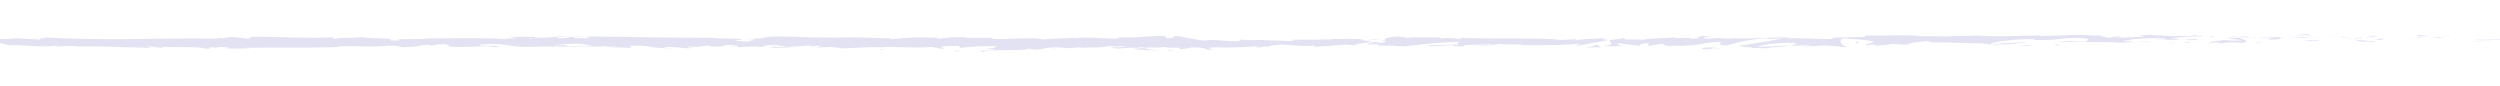 <?xml version="1.0" encoding="UTF-8"?>
<!-- Generator: Adobe Illustrator 27.0.1, SVG Export Plug-In . SVG Version: 6.00 Build 0)  -->
<svg xmlns="http://www.w3.org/2000/svg" xmlns:xlink="http://www.w3.org/1999/xlink" version="1.1" id="Calque_1" x="0px" y="0px" viewBox="0 0 549.2 18.8" style="enable-background:new 0 0 549.2 18.8;" xml:space="preserve">
<style type="text/css">
	.st0{fill:#E2E2F3;}
</style>
<g>
	<g>
		<g>
			<g>
				<g>
					<path class="st0" d="M570.9,8.2c0.9,0,0.5-0.2,0.7-0.2C570.2,8,571,8.2,570.9,8.2z"></path>
					<polygon class="st0" points="556.9,8.7 557.1,8.6 555.1,8.8      "></polygon>
					<path class="st0" d="M543.7,8.7c1.2,0.4,4.8-0.1,7.1,0.1l0.4,0.1l1.1-0.3C549.4,8.6,545.7,8.8,543.7,8.7z"></path>
					<path class="st0" d="M536.7,7.9c0.4,0.1-1.5,0.1,1.6,0c-0.2,0-0.2,0-0.3,0C537.8,7.9,537.4,7.9,536.7,7.9z"></path>
					<path class="st0" d="M538.1,7.9C539.4,7.9,537.2,7.8,538.1,7.9L538.1,7.9z"></path>
					<path class="st0" d="M531.7,8l1.8-0.1c-0.4-0.1-2-0.1-1.4-0.2C530.2,7.8,530.6,7.8,531.7,8z"></path>
					<path class="st0" d="M529.9,8.2l0.9-0.1C530.7,8.1,530.5,8.1,529.9,8.2z"></path>
					<path class="st0" d="M532.9,8.1l-2,0.1c0.3,0.1,0.3,0.2,0.9,0C531.6,8.2,532,8.1,532.9,8.1z"></path>
					<path class="st0" d="M534,8.1c1,0.1,2.3,0.1,0.5,0.2C538,8.3,537.5,8.1,534,8.1z"></path>
					<path class="st0" d="M543.1,9l1.4,0.1l1.2-0.1C545,9.1,543,8.9,543.1,9z"></path>
					<path class="st0" d="M520.3,7.8c-0.1,0.1,0.6,0.2,0.7,0.3l1.3-0.1C521.7,7.9,520.4,7.9,520.3,7.8z"></path>
					<path class="st0" d="M521.1,8.1l-2,0.1C520.8,8.2,521.2,8.2,521.1,8.1z"></path>
					<polygon class="st0" points="529.6,8.6 532.9,8.4 529,8.6      "></polygon>
					<polygon class="st0" points="512.6,7.8 513.7,7.6 511.7,7.9      "></polygon>
					<path class="st0" d="M507.5,7.8c0.8-0.1-1.2-0.2-0.3-0.3c-1.4,0-2.6,0.2-3.6,0.3C504.7,7.7,505.9,7.7,507.5,7.8z"></path>
					<path class="st0" d="M501.8,7.9c0.6,0,1.2-0.1,1.8-0.2C503,7.8,502.4,7.8,501.8,7.9z"></path>
					<path class="st0" d="M515.6,8.2c-0.2,0-0.5-0.2-1.6-0.2l0.8,0.2C515,8.2,515.3,8.2,515.6,8.2z"></path>
					<path class="st0" d="M514.8,8.2L514.8,8.2c-0.9,0-1.5,0-1.7,0C513.3,8.2,513.8,8.2,514.8,8.2z"></path>
					<path class="st0" d="M515.8,8.2c-0.1,0-0.1,0-0.2,0C515.7,8.2,515.7,8.2,515.8,8.2z"></path>
					<path class="st0" d="M524.3,8.4c-1.2,0.1-3.7,0.2-1.3,0.4C523.9,8.7,522.5,8.6,524.3,8.4z"></path>
					<path class="st0" d="M516.8,8.4h2.1c0-0.1-0.4-0.1,0.2-0.2L516.8,8.4z"></path>
					<polygon class="st0" points="515.7,8.5 516.8,8.4 516,8.4      "></polygon>
					<path class="st0" d="M505.5,8.1c-0.9,0.1-1.9,0.1-3.1,0.1c1.2,0,2.5,0.1,3.7,0.1C506.3,8.2,506.8,8.1,505.5,8.1z"></path>
					<path class="st0" d="M510,8.2c-0.1,0-0.1,0-0.2,0C509.9,8.2,510,8.2,510,8.2z"></path>
					<path class="st0" d="M491.1,8.2c0.1,0,0.1,0,0.2,0l0,0H491.1z"></path>
					<path class="st0" d="M506.3,8.3c0.9,0,1.5,0,2-0.1c-0.7,0-1.4,0-2.2,0C506,8.3,506,8.3,506.3,8.3z"></path>
					<path class="st0" d="M498.7,8c0.5,0,1,0.1,1.6,0.1C499.8,8.1,498.8,7.9,498.7,8z"></path>
					<path class="st0" d="M509.5,8.1L509.5,8.1C509.3,8.1,509.4,8.1,509.5,8.1z"></path>
					<path class="st0" d="M509.5,8.1c-0.5,0-0.8,0.1-1.2,0.1c0.6,0,1.1,0,1.5-0.1C509.7,8.2,509.6,8.1,509.5,8.1z"></path>
					<path class="st0" d="M487.7,9.6c0.2-0.2,2.6-0.4,4.7-0.2c2.1-0.1,0.7-0.8-1.1-1.2c-0.1,0.1-0.1,0.2-2.2,0.3       c0.7,0.1,4.7,0.3,2.9,0.4c-2.8,0.1-2.3-0.1-3.7-0.2c1.2,0.2-3.6,0.4-3,0.7l2.5-0.1C487.9,9.4,487,9.5,487.7,9.6z"></path>
					<path class="st0" d="M495.3,8.3h0.9c-1,0-1.7-0.1-3-0.3c-1.4,0.1-1.7,0.2-1.8,0.2h4.3L495.3,8.3z"></path>
					<path class="st0" d="M500.1,8.2c-0.7,0.2-2.8,0.3-1.5,0.5c2.6,0,1.8-0.2,3.3-0.3C497.8,8.6,503.1,8.4,500.1,8.2       c0.8,0,1.6,0,2.3,0c-0.7,0-1.5-0.1-2.1-0.1h0.1l0,0l0,0c0.2,0,0.2,0,0,0h-0.1C500.3,8.2,500.2,8.2,500.1,8.2       c-1.2,0-0.2-0.1,0.2-0.1c0,0,0,0,0.1,0l0,0l-4.1,0.1C497.1,8.3,498.2,8.3,500.1,8.2z"></path>
					<path class="st0" d="M520.9,9.3c-0.1,0-0.1,0-0.1-0.1C520.5,9.3,520.4,9.3,520.9,9.3z"></path>
					<path class="st0" d="M519.2,9.2c0.3,0,0.6-0.1,1.5-0.1c0.8,0.1,0,0.1,0,0.2c0.6-0.1,2.1-0.2,0.2-0.3h-0.3       c-1.7-0.1-3.8-0.3-3.5-0.4C517.6,8.9,518.1,9,519.2,9.2z"></path>
					<path class="st0" d="M509.5,8.8l-3.4,0.1l1.8,0.2L507.7,9C509.7,9,509.3,8.9,509.5,8.8z"></path>
					<polygon class="st0" points="490.7,8.1 491.2,7.9 489.2,8.2      "></polygon>
					<polygon class="st0" points="486.3,8.1 486.4,7.9 485.3,8.1      "></polygon>
					<path class="st0" d="M234,10.6l-1,0.1C233.5,10.6,233.8,10.6,234,10.6z"></path>
					<path class="st0" d="M241.3,10.6l0.2-0.1C241.2,10.6,241,10.6,241.3,10.6z"></path>
					<path class="st0" d="M376.5,8.2C375,8,373.4,7.7,373.6,8l0.5,0.2C375,8.1,375.8,8.1,376.5,8.2z"></path>
					<path class="st0" d="M301.3,9.5c0.1,0,0.3,0,0.4,0.1c0.4-0.1,0.7-0.1,1-0.2C302.3,9.4,301.8,9.4,301.3,9.5z"></path>
					<path class="st0" d="M300.3,10.4l-1.9-0.1C298.7,10.3,299.4,10.3,300.3,10.4z"></path>
					<path class="st0" d="M194,10.8l-1.2,0.2C194.7,11,193.9,10.9,194,10.8z"></path>
					<path class="st0" d="M440.5,8.2c-1.3-0.1-2.3-0.1-3.2-0.1C438.8,8.2,440.1,8.4,440.5,8.2z"></path>
					<path class="st0" d="M236.9,8.3c-0.6,0-0.9,0.1-0.9,0.1C236.7,8.4,237,8.3,236.9,8.3z"></path>
					<path class="st0" d="M433.6,8.1c0.2,0,0.4,0,0.7,0.1c0.9,0,1.9-0.1,3-0.1C436.2,8,434.9,7.9,433.6,8.1z"></path>
					<path class="st0" d="M49.1,10.6c-0.1,0-0.2,0-0.3,0S48.9,10.6,49.1,10.6z"></path>
					<path class="st0" d="M6.9,8.5c0.4,0,1.1,0,1.7,0C8.3,8.4,7.8,8.4,6.9,8.5z"></path>
					<path class="st0" d="M468.3,8C469.2,8,468.4,8,468.3,8L468.3,8z"></path>
					<path class="st0" d="M472.9,8.9c-0.2,0-0.4,0.1-0.4,0.1C472.6,9,472.7,8.9,472.9,8.9z"></path>
					<path class="st0" d="M424.2,9.4L424.2,9.4C424.4,9.5,424.4,9.5,424.2,9.4z"></path>
					<path class="st0" d="M469.7,8.1c-0.4,0-0.8,0-1.2-0.1C468.7,8.1,469.1,8.1,469.7,8.1z"></path>
					<path class="st0" d="M469.5,8c0.3,0,0.6,0,0.8,0C470.5,8,470.4,8,469.5,8z"></path>
					<path class="st0" d="M467,8.1c0.5,0,1,0,1.5,0c-0.2,0-0.3,0-0.2,0C468,8,467.6,8,467,8.1z"></path>
					<path class="st0" d="M126.8,10.1c-0.1,0-0.1,0-0.2,0C125.6,10.1,126,10.1,126.8,10.1z"></path>
					<path class="st0" d="M351.8,10.4h0.1H351.8L351.8,10.4z"></path>
					<path class="st0" d="M348.4,10.6c1.4-0.3,2.3-0.2,3.4-0.2l-1.1-0.6L348.4,10.6z"></path>
					<path class="st0" d="M353.1,8.3c-4.2,0.4-3.4,0.1-7,0.5l0.2-0.2c-1.3,0-3.3,0.3-4.1,0.1c-2.9-0.4-14.1-0.1-21.5-0.4       c1.4,0.6-3.4-0.3-3.7,0.2c-0.4-0.1-1.4-0.2-0.3-0.3c-3.7,0.1-5.6-0.2-8.2,0.2c-0.4-0.1,0.8-0.2,0.4-0.3c-0.3,0-1.2,0.1-1.6,0       C307,8.1,308,8,308.6,8c-3.8,0-4.2,0.4-4.5,0.8c-0.1,0-0.3,0-0.4,0c0.1,0.1-0.2,0.2-0.7,0.2c0.3,0,0.5-0.1,0.7-0.1       c1.4,0.1,0.7,0.3-0.3,0.5c-0.5-0.1-0.9-0.1-1.4-0.2c-0.9,0.2-1.8,0.4-1.6,0.6c0.2,0,0.7-0.1,1.2-0.1c-0.2,0.1-0.4,0.1-0.3,0.1       c0.1,0,0.5,0,1.1-0.1l0.9,0.4l0.2-0.1l5,0.2c3.6-0.4,6.7-0.9,12.3-1c-1.4,0.3-0.3,0.4-0.4,0.7c-1.5-0.3-4.4,0.1-7.3,0.1       c1.5,0,1.2,0.2,0.8,0.2l5.2-0.3c-0.1,0.3,1.1,0.2,2.5,0.3c-1-0.5,3.9-0.3,6-0.5c0.1,0.2-0.4,0.3-3,0.3c2.9,0.4,3.7-0.6,6.5-0.3       c-0.6,0-1,0-1.2,0.1c1.5-0.1,5.1,0,4.3,0.1h-0.6c4.2,0.1,12.8,0,13.4-0.4c0,0.1-0.6,0.5-0.8,0.6l7.2-1.3       C351.9,8.6,351.4,8.5,353.1,8.3z M304.4,9.8c0.6,0,1.3,0.1,2.2,0.1C306.1,10,305.3,9.9,304.4,9.8z"></path>
					<path class="st0" d="M484.2,8c-1.2-0.3-0.6,0-2.5-0.3c1.5,0.4-5.7,0.1-4.5,0.3c-1.7-0.3-3.1-0.1-5.5-0.4       c0.1,0.1,0.9,0.2-1.3,0.1c-0.1,0-0.3,0.1-0.5,0.1c0.5,0,1,0.1,1.1,0.2c-1.1,0.2-4.6,0.2-5.8,0.3c-1.3,0,0.6-0.1-0.2-0.2       l-1.8,0.2c-0.2-0.2-3.5-0.4-0.4-0.5H460c-1.6-0.1-3.9-0.2-5.3-0.1c-0.9,0-2.1,0.1-2.4,0.1c0.1,0,0.1,0,0.2,0l-4.4,0.1V7.8       c-4.3,0-8.9,0.4-13.8,0c-1.5,0.1-3,0.1-5.4,0.1L428.5,8c-1.9,0.1-5.6-0.2-6.4,0c-2-0.5-9.1-0.1-12.3-0.2l-0.1,0.3       c-2.3,0-4.4,0.1-7.2,0.2l0.2,0.2c-2,0.2-5-0.1-8.2-0.1c0,0,0.1,0,0.1,0c-0.1,0-0.1,0-0.2,0c-0.6,0-1.2,0-1.7,0       c0.2-0.1,0.5-0.1,0.9-0.1c-4.3-0.3-8.9,0.4-12.8,0.1c-1,0.1-1.8,0.1-2.5,0h-0.1c-0.5,0-0.9-0.1-1.4-0.1       c0.4,0.1,0.8,0.1,1.2,0.1c-0.8,0-2,0-3.2,0.1L374,8.1h-0.3c-1.2-0.1-0.9,0.1-0.3,0.3c-0.6,0-1.1,0.1-1.6,0.1       c-0.9-0.4-3.1,0.1-4.4-0.3c-0.7,0.2-5.1,0.2-6.3,0.5c-1.3,0-2.6-0.1-3.8,0l-0.6-0.3l-2.9,0.4c-0.1,0-0.1,0-0.2,0       c-0.3,0.4,1.8,1.1-1.5,1.3c1,0.1,2.2,0.1,4.4,0c-0.7-0.1-1.7-0.5-0.8-0.6c2.6,0.4,1.8,0.2,4.9,0.6c-1-0.1,0.1-0.7,1.7-0.6       c-0.3,0.1,0,0.5-0.3,0.6l3.8-0.6c-1,0.1-0.2,0.5,0.7,0.6c-0.4-0.1,3.5,0,4.6,0l-1.7-0.1c4.6,0.1,4.5-0.8,9-0.8       c-0.5,0.1-1.4,0.7,0.9,0.8c1.1-0.3,4.7-1.4,8.7-1.6l0.8,0.2l3.1-0.2c-1.9,0.4-7.3,1.3-10.2,1.7c1.7,0.1,0.5,0.2,3,0.2       c0.9,0.2-1.4,0.2-2.1,0.2l5.9,0.1c-0.3-0.3,4.5-0.3,4.3-0.6l-6.5,0.3c-0.3-0.3,3.7-1,7.9-0.9c1.1,0.1-0.8,0.6-0.7,0.7       c0.5-0.1,4-0.2,4.4-0.1l-1.8,0.2c2.3,0.1,3.8-0.4,6.6-0.1c1,0,2.9,0.4,3.1,0.2c-1.6-0.4-1.9-1.6-0.8-1.9c0.3,0,5.1,0.4,6.2,0.6       c1.6,0.3-2.4,0.7-1,1c0.1-0.1,0.9-0.2,1.3-0.2c1,0.1-0.4,0.3,1.8,0.2c0.4-0.3,4.5,0,1-0.3c2.2-0.1,2.3,0.1,4.9,0.1       c-0.8-0.2,2.3-0.7,4.5-0.8c-0.1,0.1,0.4,0.2,0.6,0.3c4.4,0,6.8,0.2,11,0.2c0.4,0.1,2,0.2,1.7,0.3c0.5-0.1,1.1-0.2,2.2-0.2       c2.5,0.3-2.9,0-1,0.4c0.2-0.2,3.3-0.3,5.1-0.4c-0.6-0.3-4.2-0.1-6,0.1c0-0.4,3.2-0.9,7.5-1.1c3.4-0.1,1.5,0.3,2.1,0.2       c6.5,0.1,5.5-0.7,10.9-0.4c2.1,0.3,0.1,0.5,0.6,0.7c-1.6,0.1-2.8,0-3.9-0.1c-0.9,0.1-2.8,0.2-3.8,0.1c1.8,0.2,10.9,0,15.9,0.3       c0.9-0.1,2.4-0.2,1.7-0.3h-1.6c-1.5-0.2,3-0.3,1-0.4c2.1-0.2,4.5-0.4,7.5-0.3l0.6,0.3c-0.1-0.1-1.9-0.2-2.8-0.1       c1.2-0.1,4.6,0.4,5.9,0l-2.1-0.2C478.9,8.2,481.6,7.9,484.2,8z M361.1,8.7c-0.1,0-0.2,0.1-0.3,0.1       C360.8,8.7,360.4,8.7,361.1,8.7z"></path>
					<path class="st0" d="M299.8,8.9l3.3-0.2C301.9,8.6,301,8.7,299.8,8.9z"></path>
					<path class="st0" d="M251.3,10.6l-0.2,0c-0.3,0-0.5,0-0.7,0l-1.5,0.1c1.6,0.4,3.5,0.2,6.3,0.5c-0.5-0.1-3.6-0.4-3.6-0.6       C251.5,10.6,251.4,10.6,251.3,10.6C251.3,10.6,251.3,10.6,251.3,10.6z"></path>
					<path class="st0" d="M300.4,8.6c-1.3,0-8.2-0.2-8.3,0.1c-0.4-0.1-1.9,0-2.2,0h-6.2l0.8,0.1c-1.2,0.4-2.4,0.1-4.8,0.1h0.1       c-5.4-0.3-2.3,0.1-7.7-0.2l0.3,0.2c-0.5,0.5-4.8-0.3-7.9-0.1l1.1,0.1c-1.7,0.2-4.8-0.7-6.5-0.8c-0.4,0,0.6-0.1,1.1-0.1       c-4.5-0.3-0.6,0.3-3.9,0.4c-0.6-0.2,0.8-0.4-1.5-0.5c-1.1-0.1-6.5,0.6-9.6,0.2c0.7,0.1,1.3,0.3-0.2,0.4c-2.4,0-6.4-0.5-8.6-0.1       c-0.3,0-0.4-0.1-0.4-0.1c-1.8,0.1-5.9,0.2-7,0.4c-1.7-0.8-11.3,0.4-11.2-0.4h-5.6l0.1-0.1c-3.6-0.1-4.8,0.1-6.1,0.3       c-0.8-0.1-0.2-0.1-0.2-0.2c-5.2-0.2-5.7-0.1-10.1,0.3l-0.5-0.2c-1.2,0.1-7.5-0.4-12.6-0.1c0.1,0,0.2-0.1,0.6-0.1       c-5.8,0.3-13.8-0.7-15.9,0.2l-3.8,0.2c4.9,0.1-0.7,0.4,1.3,0.5c-1.9,0.1-5-0.3-2.6-0.3h0.4c0.9-0.5-6.1-0.2-6-0.5       c-9.7,0-19.1-0.2-28.1-0.3l1,0.4h-3.2c-0.8-0.1-1.1-0.3,1.1-0.3c-1.2-0.2-3.8,0.2-3.8,0.3c-4.4-0.1,1.7-0.4,0.4-0.4h-1.4       c-1.5,0.1-1.6,0.3-4.3,0.3c-1.7-0.1-0.9-0.2-1.6-0.2c0,0-0.2,0-1,0h-4l1.6,0.3c-1.8,0.1-3.7,0-1.9,0.3       c-2.7-0.5-14.8-0.2-16.5-0.3c-2.5,0.2-4.9,0.2-7.9,0.2C88,8.7,88.4,9,85.8,8.9c1-0.7-4.5-0.3-6.7-0.8c1.1,0.3-7.5,0.1-4.7,0.5       c-2.2-0.1-0.1-0.3-1.8-0.4C67.4,8.5,61.2,8,54.8,8.1c-0.1,0.1,1,0.2-0.4,0.4L51,8.1c-1.3,0-1.2,0.5-3.5,0.2       c0.3,0.1,0.8,0.2,0,0.2C35.1,8.3,22.1,9,9.3,8.2C11,8.4,9.9,8.4,8.6,8.4c0.9,0,0,0.2,0.1,0.3L3.4,8.4C2.8,8.6,1.2,8.5-0.3,8.6       c0,0.3,0,0.5,0,0.8c1,0.2,2.2,0.4,2,0.6c2.5-0.4,6.6,0.6,10.7,0c0.9,0.1-0.8,0.2-0.3,0.3c1-0.2,2.3-0.2,4.6-0.2l-0.3,0.1       c6.6-0.1,9.4,0.2,16.8,0.3l-0.5-0.2c1.6,0,1.9,0.1,2.7,0.2c0.4-0.1,0.4-0.1,0.1-0.2c3.5,0.1,8.7-0.1,9.7,0.4       c2.4,0-0.7-0.3,1.7-0.3l0.6,0.1l0.6-0.2c1.6,0,2.4,0.2,2.5,0.3h-1.5c1.8,0.2,4.8,0,6.1,0l-1.8-0.1c6.7-0.1,14.8,0.1,21.2-0.2       L74,10.2c4.9-0.2,3.9,0.1,9.3,0h-0.2c1.1-0.1,2.5-0.2,4-0.2c-1.4,0.1,2.6,0.3,0.8,0.4c5.3-0.2,2.6-0.2,6.1-0.6l0.8,0.2       c1.2-0.2,1.3-0.3,4-0.3c-2.2,0.2,1.7,0.3-0.8,0.5c5.6,0.4,8.4-0.4,11,0.2c2.6-0.5-4.9-0.3-3.4-0.4c-1.2-0.2,2.1-0.4,3.9-0.3       c1.7,0,3,0.7,7.2,0.6c1.5,0,3-0.2,4.9,0c1.2-0.3,2.7,0,3-0.4l-4.2,0.1c2.4-0.1,4.6-0.6,8.5-0.3c-0.3,0.1-1.5,0.2-2.3,0.2       c1.1,0.1,2.2-0.1,3.4,0c-0.3,0.4-5.1,0.1-7.6,0.4c1.2,0.2,4.8-0.3,3.5,0.1c1.8-0.5,4.5,0.1,7.5-0.3l-0.2,0.2       c0.5,0,1.5-0.1,2.4-0.1l-1.6,0.3c2.5-0.3,4.8,0.2,7.2,0.1c-5,0-1.1-0.3-3.2-0.5c6.2-0.3,3.5,0.6,10.4,0.5c-0.9,0-3.5-0.1-2-0.3       c1.3,0,3,0.1,3.9,0.3c4.6,0-0.7-0.2,1.2-0.4c1.6,0.3,2.2-0.1,4.3-0.2v0.2c5.2,0.2,1.4-0.5,6.1-0.3l-2,0.3l2.4-0.1l-0.5,0.3       c2.7-0.2,3.5-0.2,6.1-0.1c-0.6-0.2,0.3-0.4,2.6-0.4c1.6,0.1-0.9,0.2,2.4,0.2c-0.7,0.2-1.5,0.3-3,0.1c-0.1,0.1-0.7,0.2-0.9,0.2       c1.7,0.2,4.3,0,5.4,0c-0.5,0-1,0-1.3-0.1l4.7-0.3c0.7,0.1,0.2,0.2-0.4,0.2c1,0,1.6-0.1,3-0.2c-0.4,0.2-0.3,0.4-2.3,0.5l4.5-0.2       c0.3,0.1,2.3,0.2,1.7,0.3c2.5,0.1,6.1-0.4,9.5-0.2c0.2,0,0.5-0.1,1.2-0.1c3.1,0,5.9,0.3,9.6,0l2.1,0.4c2.9-0.1-2.8-0.4,2-0.6       c3.4-0.1,1.3,0.3,2.5,0.4c1.7-0.2,4.7-0.5,7.8-0.3c-0.7,0.5-1.5,0.4-2.5,0.5l2.4,0.2c-2.9,0.3-5,0.2-2.7,0.5       c0.3-0.7,9.3-0.1,9.6-0.7l1.6,0.1c-0.5,0-0.5,0-1,0c3.1,0.3,2.3-0.5,6.2-0.4c1,0.1,1.7,0.1,1.7,0.2l2.8-0.2       c0.7,0,0.7,0.1,0.2,0.1l4.3-0.1c0.7-0.1,2.2-0.3,2.9-0.3c1.2,0.1-0.6,0.1-0.3,0.2l2.6-0.2c1.1,0.2-1.1,0.3-2.9,0.3       c2.2,0.6,2.1,0,6,0.1c0.6-0.2,1.1-0.1,2,0c0.1,0,0.3-0.1,0.6-0.1c0.8,0.1,1.8,0.1,3.4-0.1c0,0.2,1.5,0.2,3.3,0.2l-0.1,0.3       c2-0.1,1.8-0.3,3-0.4c2.2,0,2.7,0.3,3.2,0.5c3.6,0.1-2.5-0.4,1.8-0.5c3,0.1,5.1,0,8.6-0.2c2.1,0.1-0.4,0.2,0.4,0.3l1.8-0.3       c0.5,0,0.3,0.1,0.2,0.1c1.6-0.1,0.1-0.3,2.6-0.4c0.7-0.4,5,0.5,8,0.1c0.7,0.1-0.4,0.2-0.1,0.3c4.2-0.3,3.6-0.2,7-0.5l2.9,0.2       c-2.1-0.2,0.6-0.5,3-0.8c-0.8-0.1-1.4-0.2-1.8-0.3l0.1,0C299.1,8.8,298,8.6,300.4,8.6z M32.6,10.1c0.4,0.1,1.2,0.2,2.2,0.2       C33.5,10.3,31.6,10.3,32.6,10.1z M116.6,8.4l0.6,0.1C115.8,8.6,116.2,8.5,116.6,8.4z"></path>
					<path class="st0" d="M457.9,8.2C457.9,8.2,457.8,8.2,457.9,8.2C456.3,8.2,456.8,8.2,457.9,8.2z"></path>
					<path class="st0" d="M300.4,10.2c-0.2,0-0.2-0.1-0.3-0.1C299.8,10.2,299.8,10.2,300.4,10.2z"></path>
					<path class="st0" d="M194.3,10.8h-0.1c-0.1,0-0.1,0-0.1,0H194.3z"></path>
					<path class="st0" d="M411.4,10.4c-0.7,0-1-0.1-1.3-0.1C410.1,10.3,410.4,10.4,411.4,10.4z"></path>
					<path class="st0" d="M478.1,7.9L476,8c1,0,1.3,0,1.9,0.1C477.8,8,477.5,7.9,478.1,7.9z"></path>
					<path class="st0" d="M495.9,9.4c0.3,0,0.6,0,0.9,0l-0.1-0.1C495.5,9.3,494.6,9.4,495.9,9.4z"></path>
					<path class="st0" d="M480,8.7c0.2,0.2,1.5,0.1,2.9,0.1c-0.1,0-0.2,0-0.3,0C483.1,8.5,481.5,8.6,480,8.7z"></path>
					<path class="st0" d="M483.2,8.8c0.4,0,0.9,0,1.3,0C484.7,8.7,484,8.8,483.2,8.8z"></path>
					<path class="st0" d="M465.2,8.2c0.7,0.1,0.4-0.3,0.8-0.2C466.7,7.8,461.4,8.3,465.2,8.2z"></path>
					<polygon class="st0" points="481.2,9.4 480.6,9.2 479.8,9.4      "></polygon>
					<path class="st0" d="M469.8,9.2l2.3,0.1c0,0,0.3-0.1,0.6-0.1C471.3,9.2,469.7,9.1,469.8,9.2z"></path>
					<path class="st0" d="M472.7,9.2c0.7,0,1.4,0,1.9,0C474.2,9.2,473.3,9.2,472.7,9.2z"></path>
					<polygon class="st0" points="478,9.5 477.3,9.4 475.7,9.4      "></polygon>
					<path class="st0" d="M445.1,9.2l-2.5,0.1c-0.3,0.1,0.4,0.1,1.4,0.1C444.5,9.3,445.5,9.3,445.1,9.2z"></path>
					<path class="st0" d="M452.7,9.9c-0.7-0.1-0.7-0.1-1.1-0.2l-0.1,0.3L452.7,9.9z"></path>
					<path class="st0" d="M445.3,9.9c-0.2,0.1-3.6,0.2-0.5,0.2C445.1,10.1,447.7,10,445.3,9.9z"></path>
					<polygon class="st0" points="407.5,9.5 408.2,9.5 408.1,9      "></polygon>
					<path class="st0" d="M374.2,10.8c3,0.1,0.7-0.3,3.4-0.2c0.7-0.1-2.2-0.1-1.5-0.2C374.3,10.5,373.4,10.4,374.2,10.8z"></path>
					<path class="st0" d="M376.1,10.4c0.3,0,0.6,0,0.9-0.1C376.5,10.3,376.3,10.3,376.1,10.4z"></path>
					<path class="st0" d="M257.5,11.2l0.1-0.1c-0.3-0.1-0.7-0.1-1.6-0.1L257.5,11.2z"></path>
					<polygon class="st0" points="231.6,10.9 232,10.9 231.2,10.6      "></polygon>
					<path class="st0" d="M209.8,11.3c0.9,0,1.9-0.1,2.8,0C210.7,11.3,209.6,10.9,209.8,11.3z"></path>
				</g>
			</g>
		</g>
	</g>
</g>
</svg>
